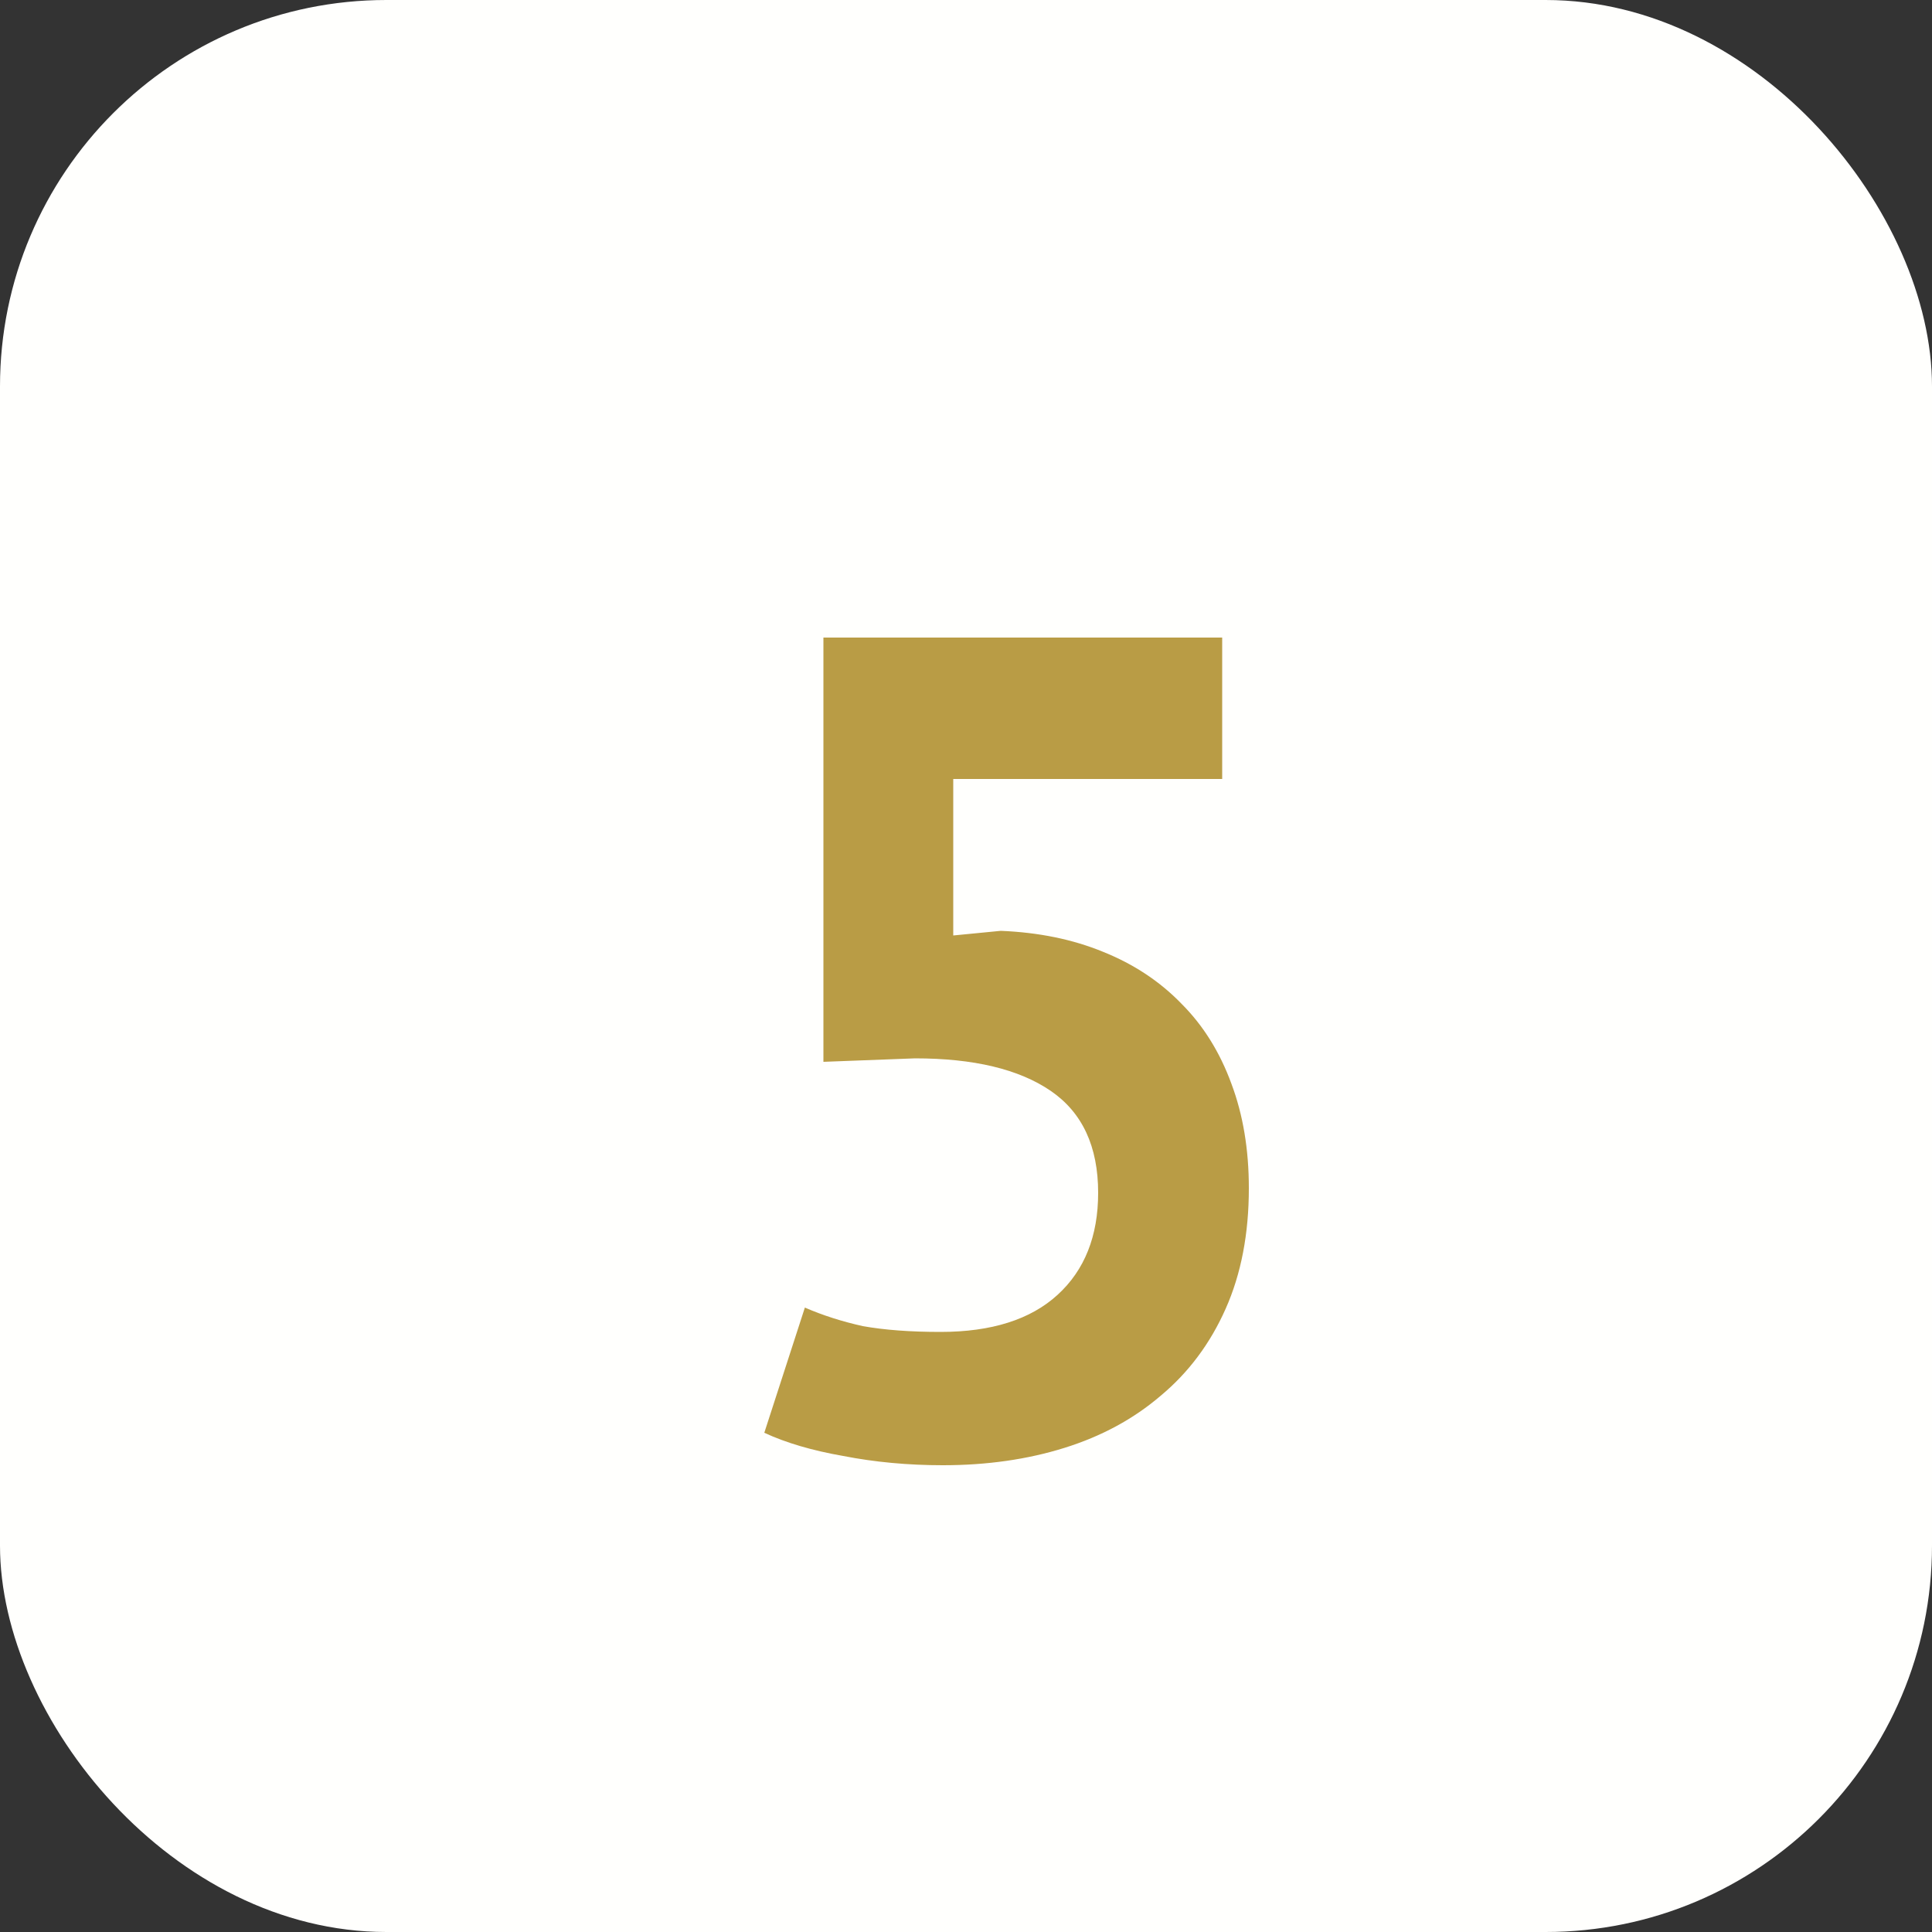<?xml version="1.0" encoding="UTF-8"?> <svg xmlns="http://www.w3.org/2000/svg" width="20" height="20" viewBox="0 0 20 20" fill="none"><rect x="0" y="0" width="20" height="20" fill="#333333" stroke="none"/> <rect width="20" height="20" rx="4" fill="#FFFFFD"></rect> <path d="M9.736 13.788C10.264 13.788 10.668 13.66 10.948 13.404C11.228 13.148 11.368 12.796 11.368 12.348C11.368 11.868 11.204 11.516 10.876 11.292C10.548 11.068 10.08 10.956 9.472 10.956L8.524 10.992V6.6H12.652V8.064H9.868V9.684L10.36 9.636C10.752 9.652 11.104 9.724 11.416 9.852C11.736 9.98 12.008 10.16 12.232 10.392C12.456 10.616 12.628 10.892 12.748 11.22C12.868 11.54 12.928 11.9 12.928 12.3C12.928 12.772 12.848 13.188 12.688 13.548C12.528 13.908 12.304 14.208 12.016 14.448C11.736 14.688 11.404 14.868 11.02 14.988C10.636 15.108 10.216 15.168 9.76 15.168C9.4 15.168 9.056 15.136 8.728 15.072C8.408 15.016 8.136 14.936 7.912 14.832L8.332 13.536C8.516 13.616 8.716 13.68 8.932 13.728C9.156 13.768 9.424 13.788 9.736 13.788Z" fill="#B99C45"></path> </svg> 